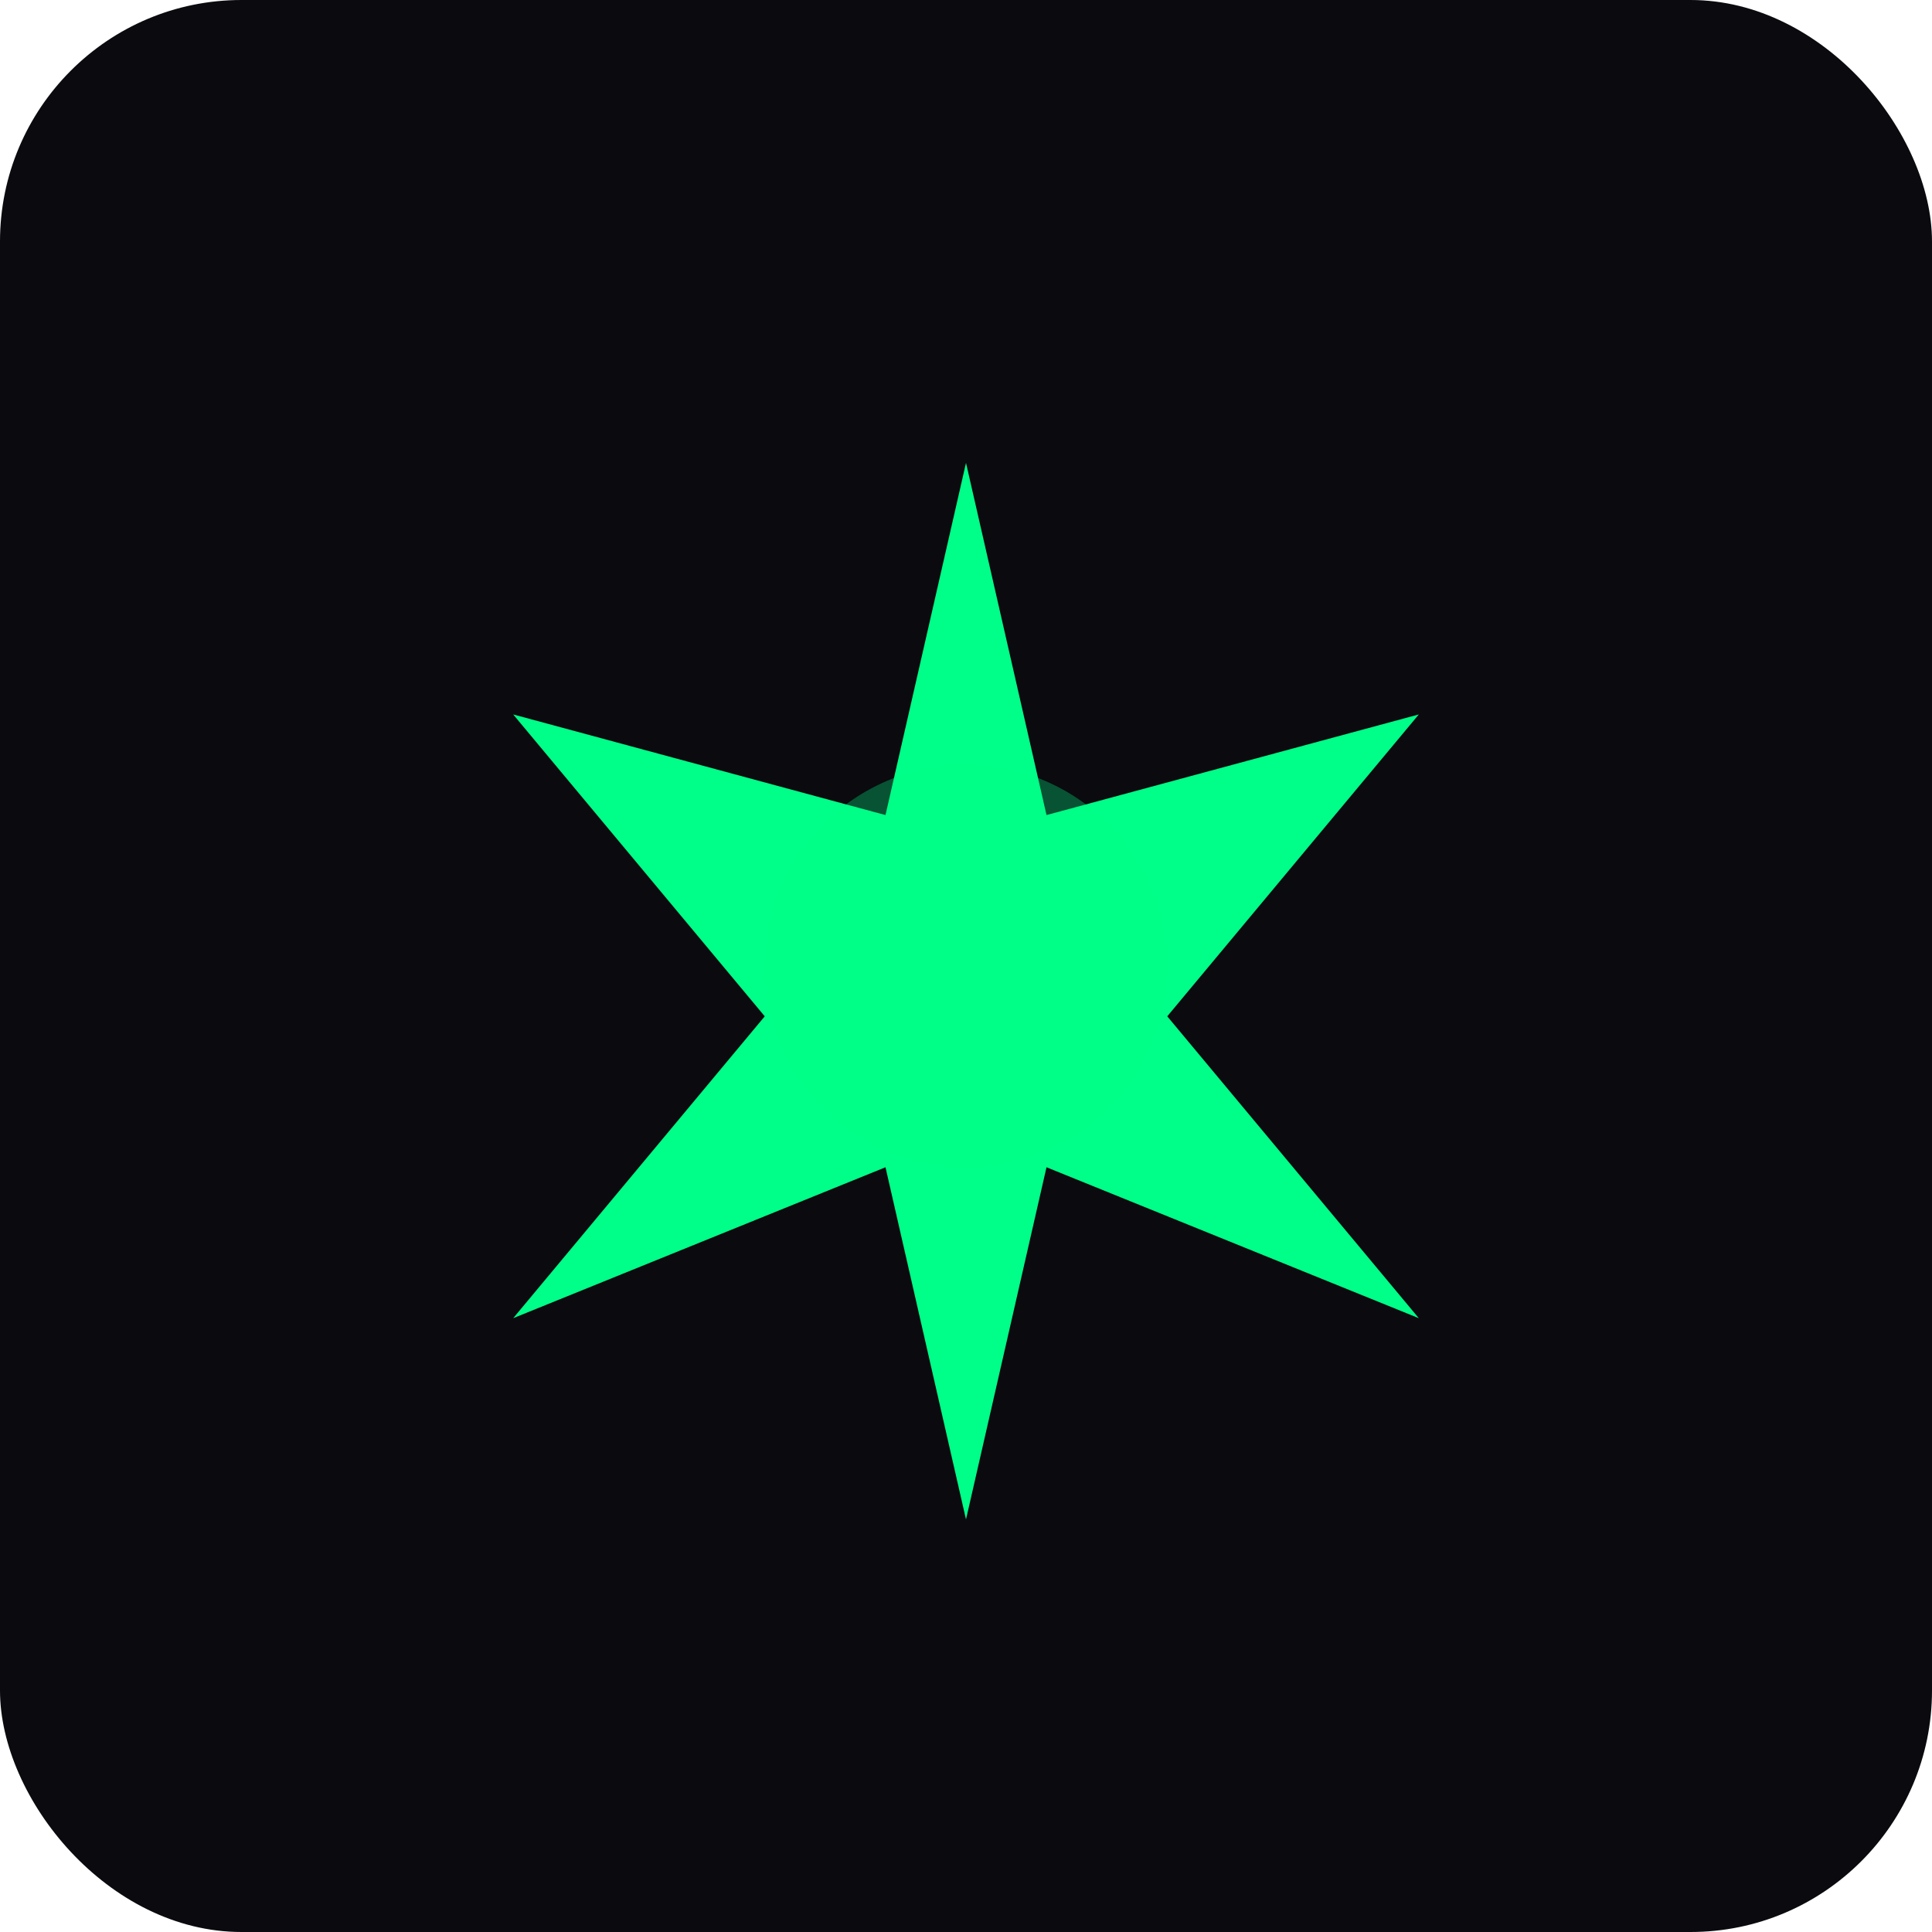 <svg xmlns="http://www.w3.org/2000/svg" viewBox="0 0 192 192">
  <rect width="192" height="192" fill="#0a0a0f" rx="24"/>
  <g transform="translate(96,96)">
    <!-- Spark/star -->
    <path d="M0,-50 L8,-15 L45,-25 L20,5 L45,35 L8,20 L0,55 L-8,20 L-45,35 L-20,5 L-45,-25 L-8,-15 Z" fill="#00ff88"/>
    <!-- Inner glow -->
    <circle r="20" fill="#00ff88" opacity="0.3"/>
  </g>
</svg>